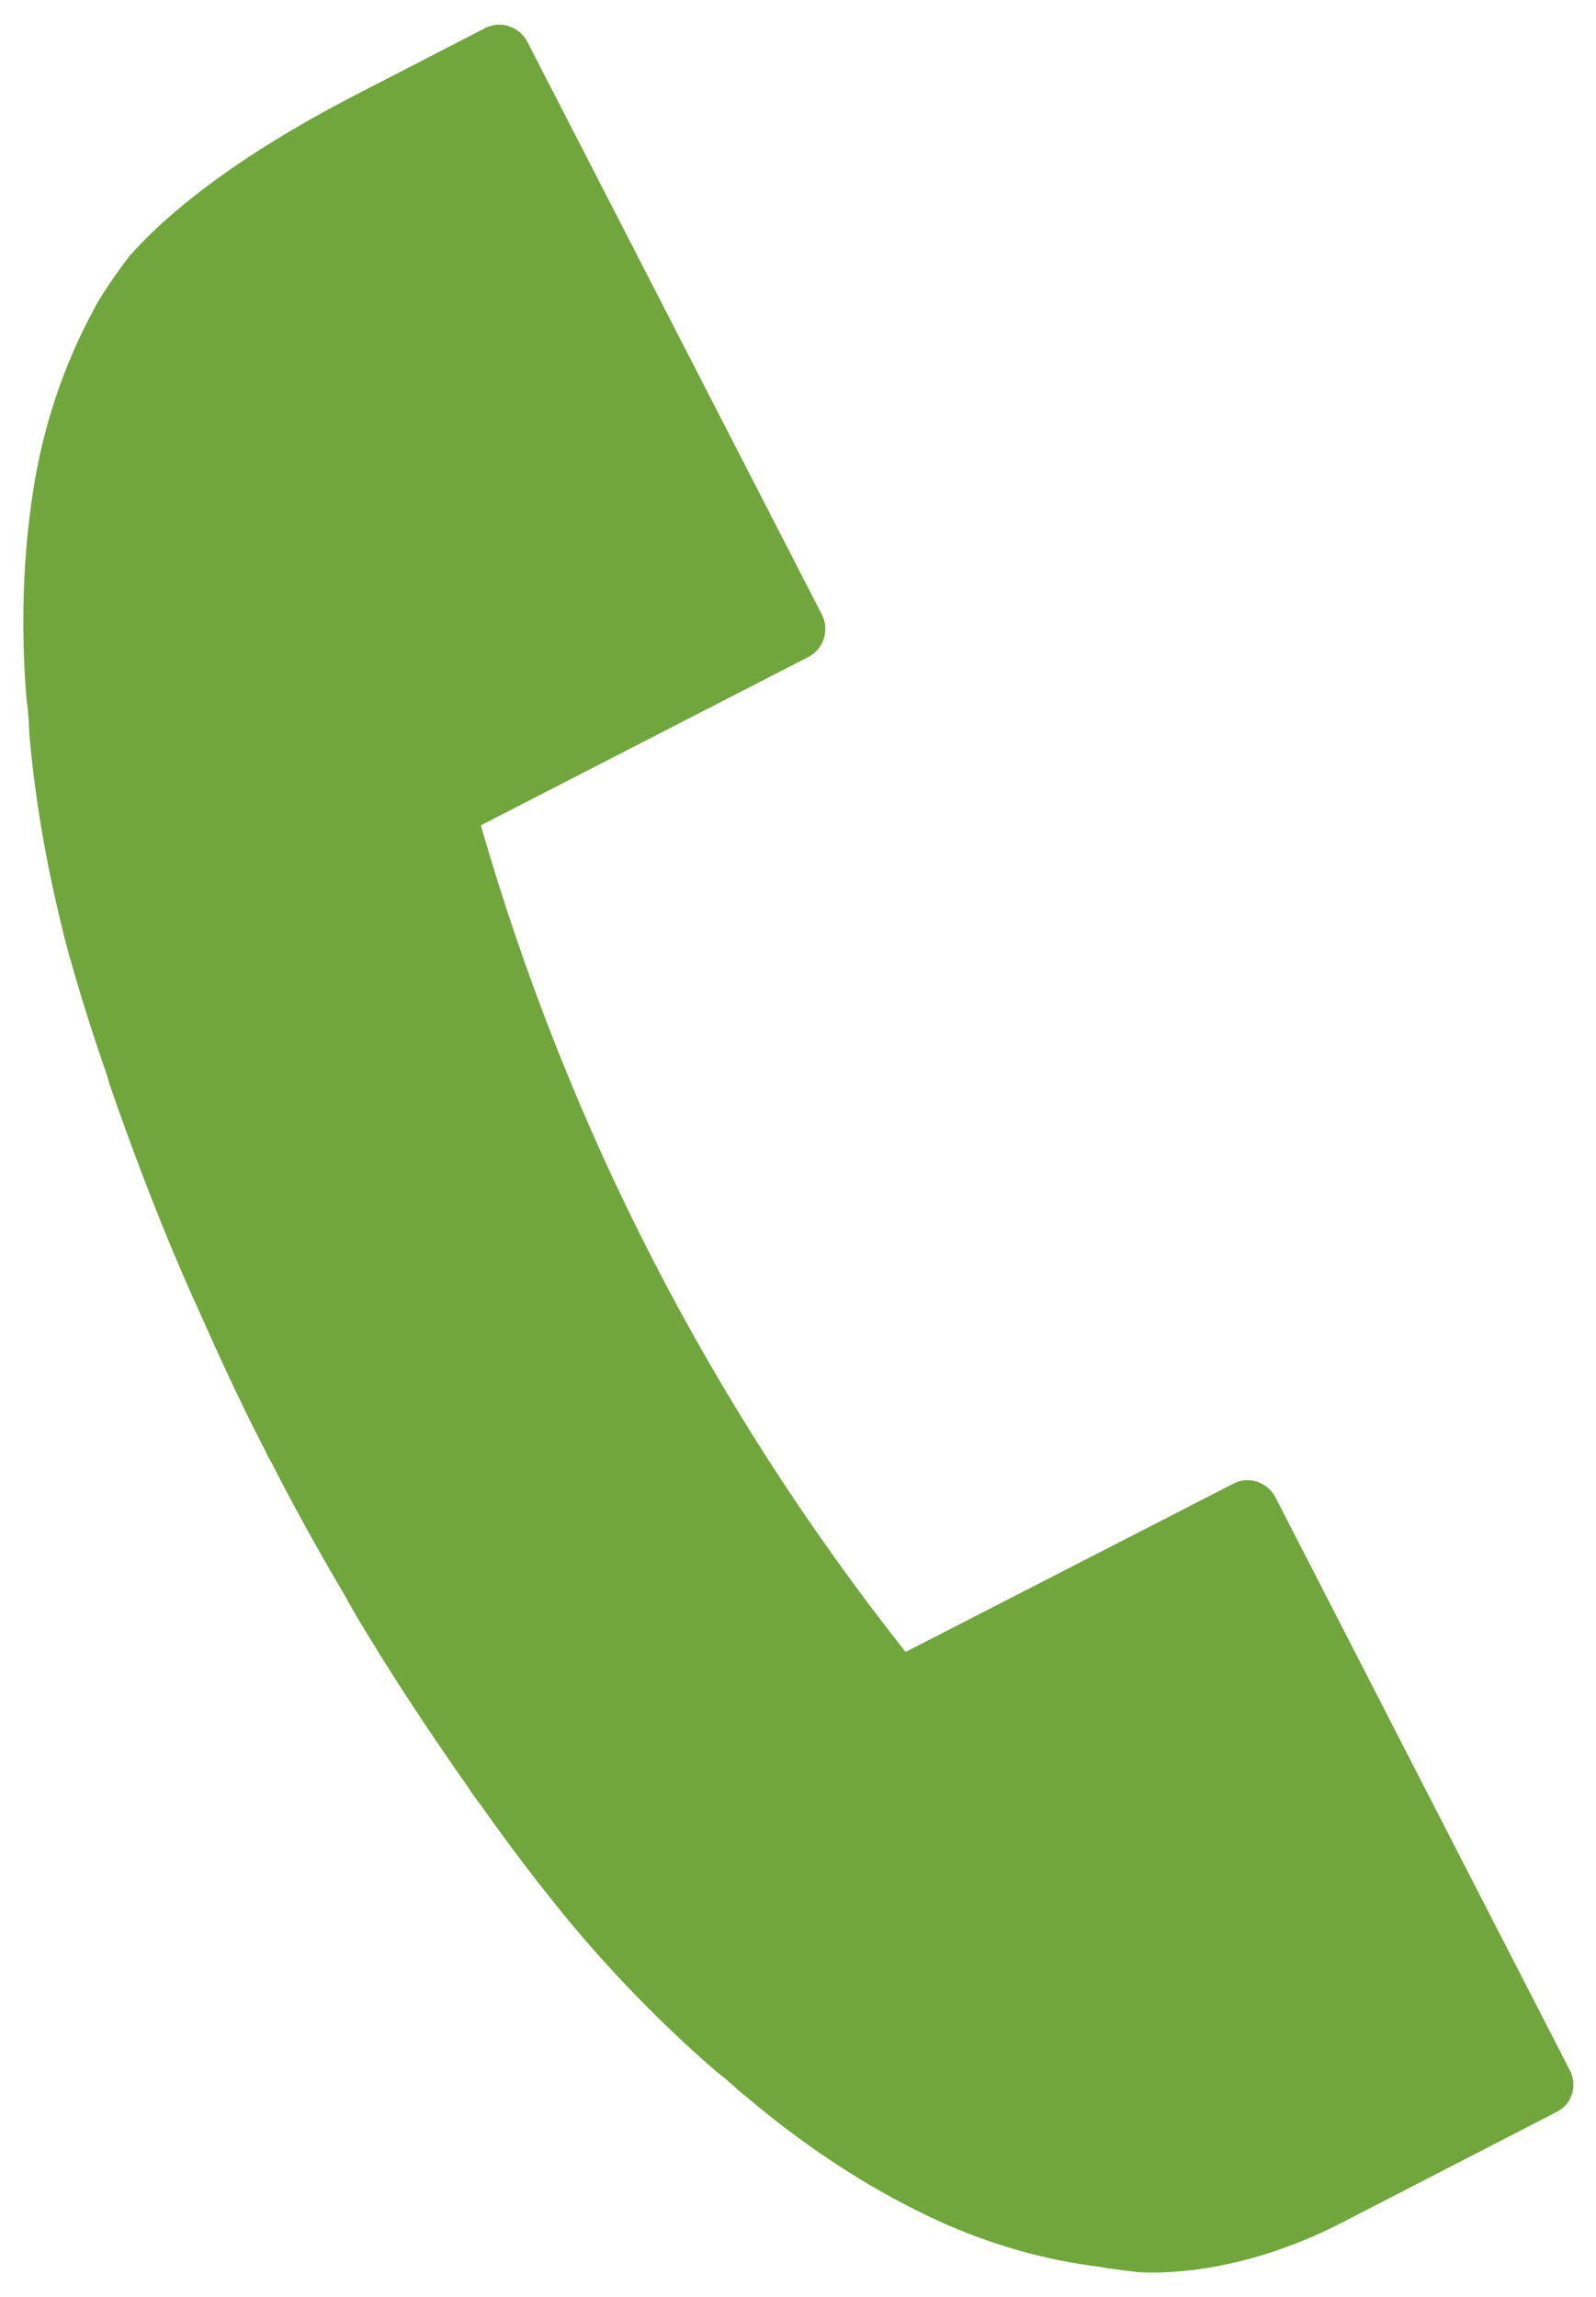 <?xml version="1.0" encoding="utf-8"?>
<!-- Generator: Adobe Illustrator 16.0.0, SVG Export Plug-In . SVG Version: 6.00 Build 0)  -->
<!DOCTYPE svg PUBLIC "-//W3C//DTD SVG 1.1//EN" "http://www.w3.org/Graphics/SVG/1.1/DTD/svg11.dtd">
<svg version="1.1" id="レイヤー_1" xmlns="http://www.w3.org/2000/svg" xmlns:xlink="http://www.w3.org/1999/xlink" x="0px"
	 y="0px" width="26.75px" height="38.5px" viewBox="0 0 26.75 38.5" enable-background="new 0 0 26.75 38.5" xml:space="preserve">
<path fill="#70A63B" d="M20.674,24.866l-5.496,2.822c-3.268-4.137-5.662-8.791-7.119-13.855l5.49-2.822
	c0.258-0.133,0.355-0.445,0.229-0.705L8.838,0.7c-0.064-0.125-0.176-0.216-0.307-0.26C8.406,0.396,8.26,0.406,8.135,0.469
	L5.979,1.581C3.908,2.65,2.771,3.608,2.162,4.301C1.875,4.679,1.652,5.024,1.57,5.192C1.059,6.137,0.713,7.173,0.549,8.271
	c-0.164,1.079-0.199,2.214-0.111,3.37c0.008,0.088,0.018,0.18,0.031,0.27l0.008,0.122c0.006,0.034,0.006,0.071,0.006,0.103
	c0.004,0.063,0.008,0.122,0.01,0.18c0.104,1.209,0.332,2.422,0.641,3.604c0.195,0.699,0.418,1.412,0.662,2.11l0.039,0.139
	c0.039,0.113,0.08,0.224,0.117,0.336c0.391,1.103,0.799,2.154,1.234,3.136l0.172,0.38c0.373,0.847,0.74,1.623,1.094,2.305
	l0.039,0.084l0.059,0.102c0.352,0.693,0.771,1.455,1.254,2.271c0,0,0.01,0.021,0.01,0.023l0.176,0.307
	c0.547,0.918,1.17,1.865,1.842,2.822c0.066,0.107,0.148,0.217,0.229,0.322l0.076,0.107c0.424,0.598,0.867,1.18,1.32,1.736
	c0.775,0.944,1.631,1.825,2.551,2.621c0.049,0.036,0.09,0.074,0.135,0.106c0.029,0.026,0.055,0.042,0.066,0.061l0.111,0.092
	c0.064,0.066,0.137,0.122,0.209,0.179c0.885,0.748,1.828,1.383,2.799,1.871c0.986,0.504,2.033,0.83,3.078,0.959
	c0.227,0.041,0.447,0.066,0.66,0.092c0.307,0.021,1.684,0.066,3.418-0.825l3.6-1.856c0.262-0.125,0.361-0.442,0.23-0.695
	l-4.939-9.613C21.236,24.834,20.926,24.735,20.674,24.866z"/>
</svg>
